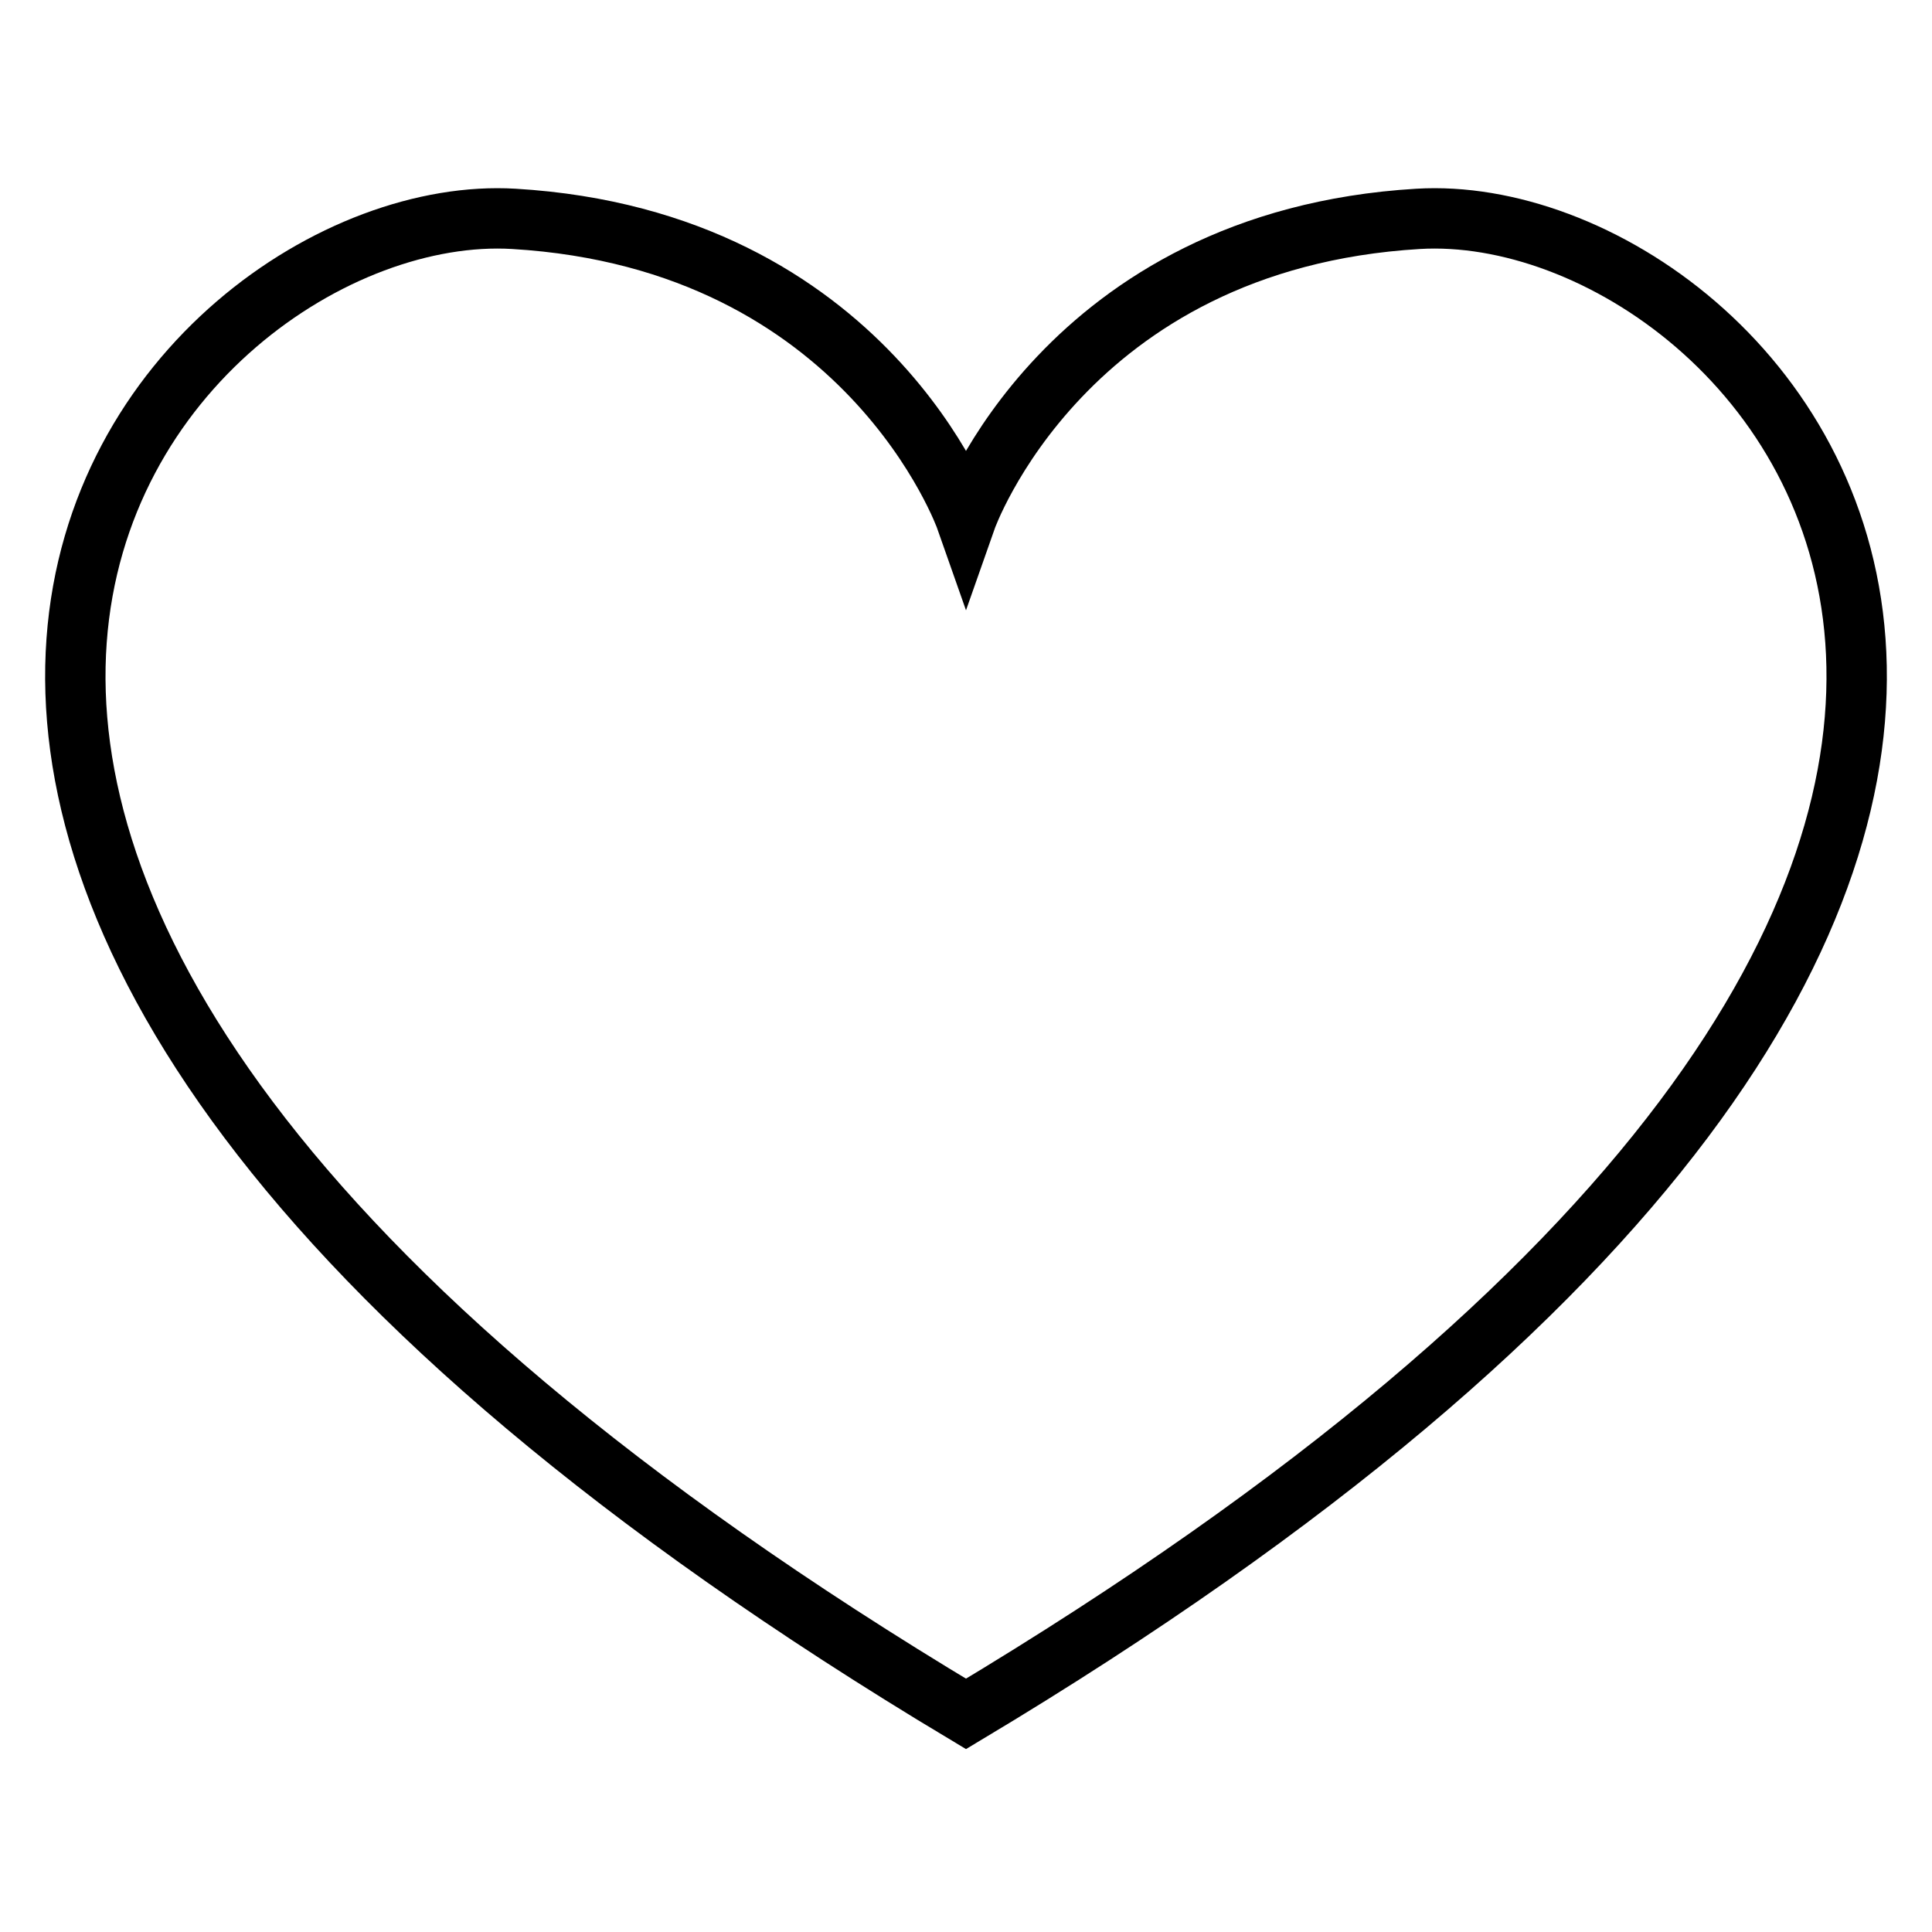<?xml version="1.0" encoding="utf-8"?>
<!-- Svg Vector Icons : http://www.onlinewebfonts.com/icon -->
<!DOCTYPE svg PUBLIC "-//W3C//DTD SVG 1.1//EN" "http://www.w3.org/Graphics/SVG/1.1/DTD/svg11.dtd">
<svg version="1.1" xmlns="http://www.w3.org/2000/svg" xmlns:xlink="http://www.w3.org/1999/xlink" x="0px" y="0px" viewBox="0 0 256 256" enable-background="new 0 0 256 256" xml:space="preserve">
<g> <path stroke-width="8" fill-opacity="0" stroke="#000000"  d="M187.9,29C141,31.8,128,68.8,128,68.8s-13-37-59.9-39.8C21.2,26.2-59.5,114.8,128,227.1 C315.5,114.8,234.8,26.2,187.9,29z"/></g>
</svg>